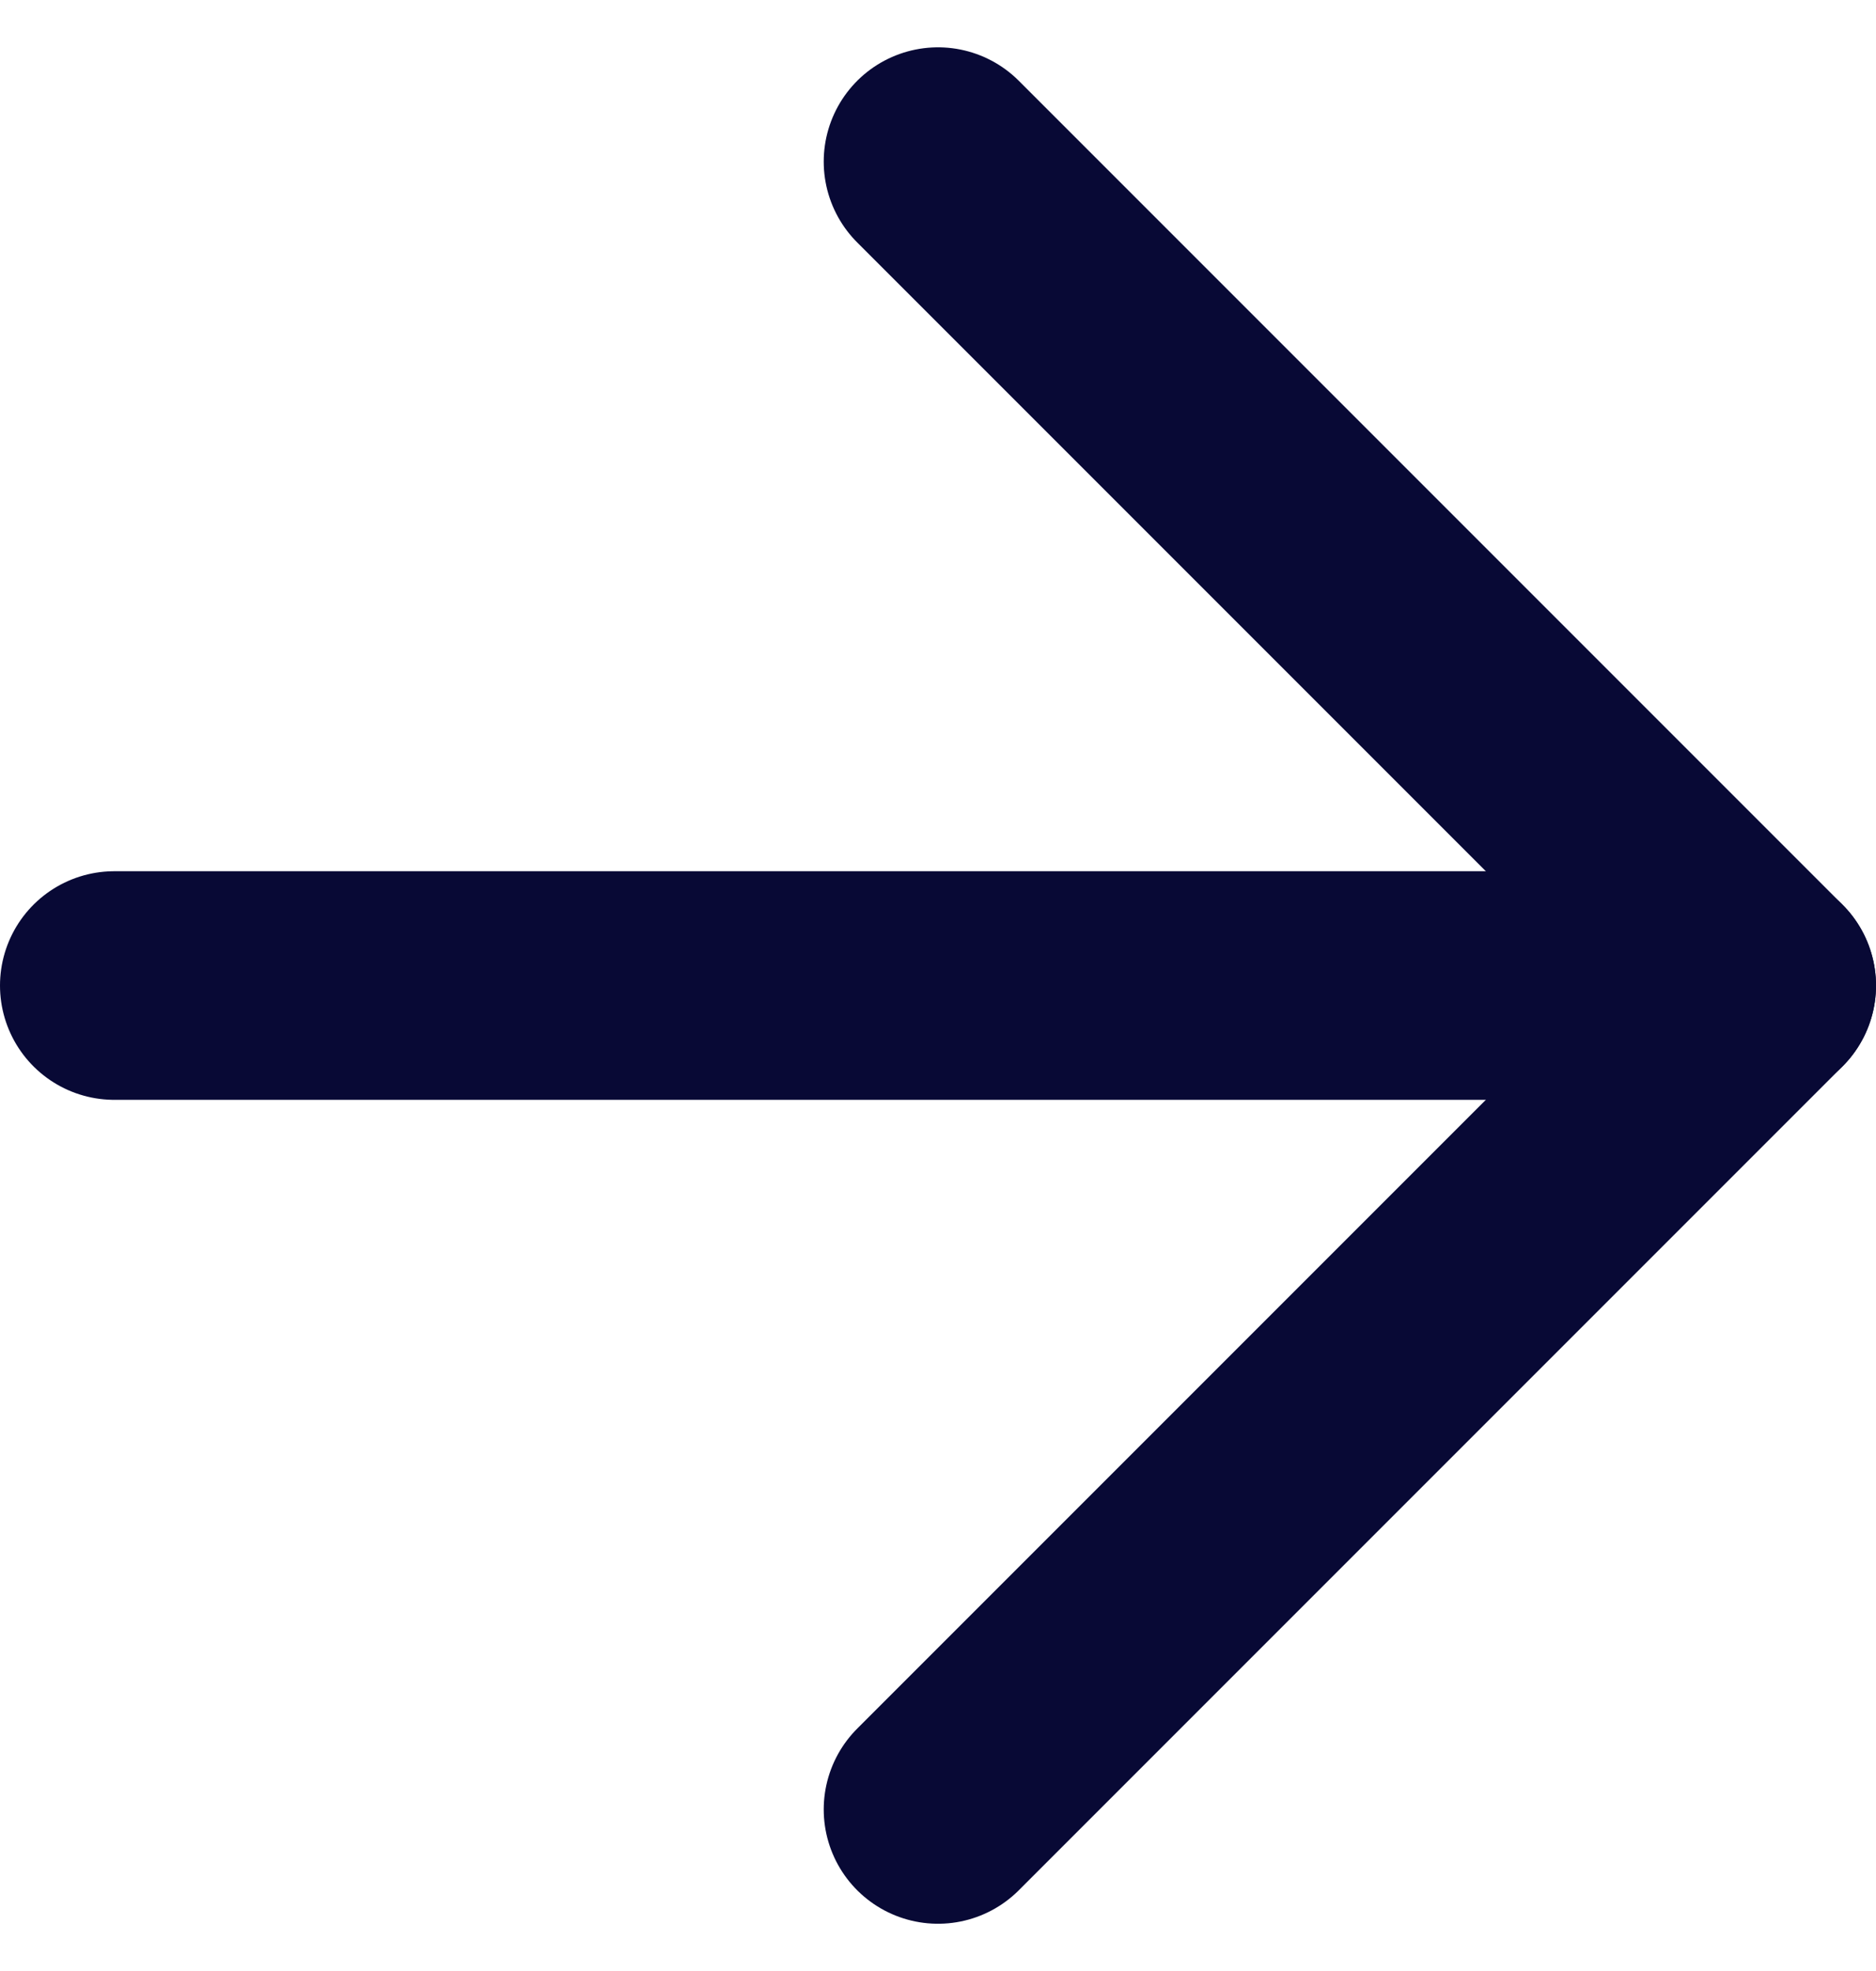 <svg xmlns="http://www.w3.org/2000/svg" width="16.416" height="17.245" viewBox="0 0 16.416 17.245">
  <g id="Icon_feather-arrow-right" data-name="Icon feather-arrow-right" transform="translate(-6.5 -6.086)">
    <path id="Path_427" data-name="Path 427" d="M7.5,18H21.916" transform="translate(0 -3.292)" fill="none" stroke="#080935" stroke-linecap="round" stroke-linejoin="round" stroke-width="2"/>
    <path id="Path_428" data-name="Path 428" d="M18,7.5l7.208,7.208L18,21.916" transform="translate(-3.292 0)" fill="none" stroke="#080935" stroke-linecap="round" stroke-linejoin="round" stroke-width="2"/>
  </g>
</svg>
